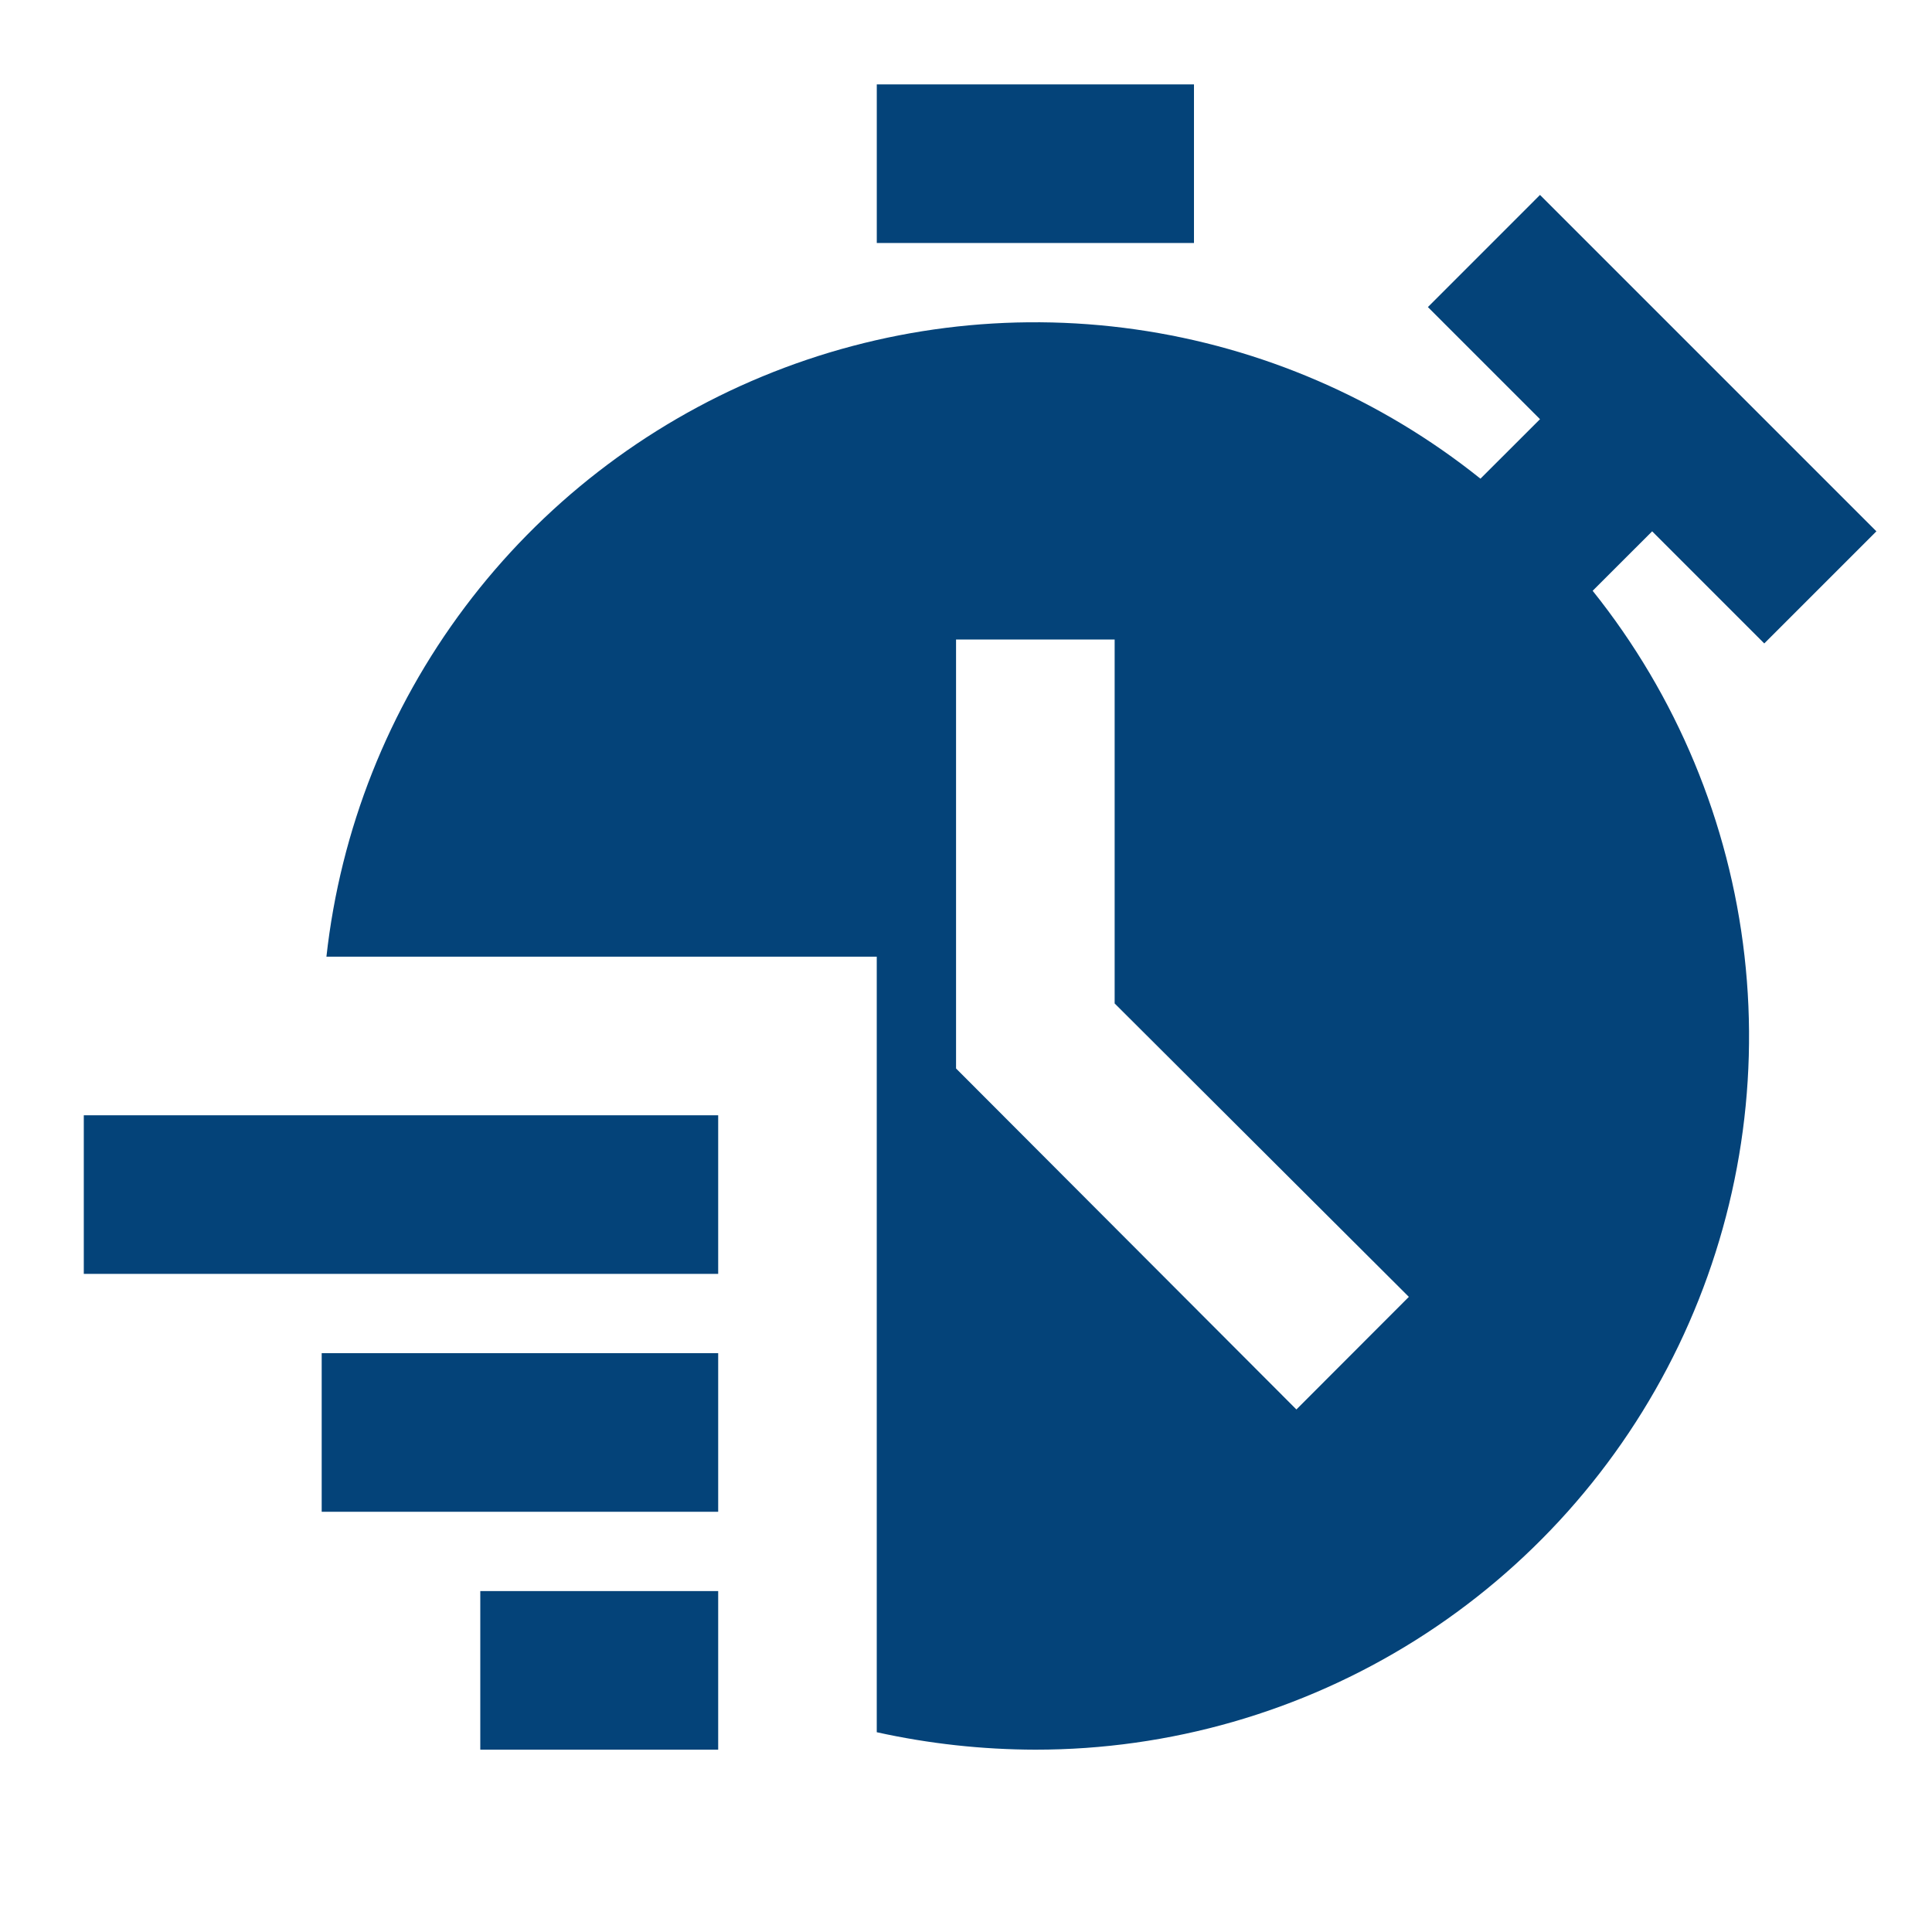<svg width="67" height="67" viewBox="0 0 67 67" fill="none" xmlns="http://www.w3.org/2000/svg">
<g id="free-icon-deadline-4288302 1">
<path id="Vector" d="M30.406 2.927H41.406V8.427H30.406V2.927Z" fill="#044379"/>
<path id="Vector_2" d="M16.656 55.177H24.906V60.677H16.656V55.177Z" fill="#044379"/>
<path id="Vector_3" d="M11.156 46.927H24.906V52.427H11.156V46.927Z" fill="#044379"/>
<path id="Vector_4" d="M2.906 38.677H24.906V44.177H2.906V38.677Z" fill="#044379"/>
<path id="Vector_5" d="M61.183 22.314L65.072 18.426L53.406 6.76L49.518 10.649L53.406 14.537L51.341 16.6C47.886 13.833 43.752 12.045 39.37 11.422C34.988 10.799 30.519 11.364 26.43 13.058C22.341 14.751 18.782 17.512 16.124 21.051C13.466 24.59 11.807 28.778 11.32 33.177H30.405V60.072C32.212 60.471 34.056 60.673 35.905 60.677C40.566 60.68 45.133 59.366 49.08 56.887C53.026 54.407 56.192 50.863 58.212 46.663C60.232 42.462 61.024 37.777 60.497 33.146C59.97 28.515 58.145 24.127 55.232 20.488L57.295 18.426L61.183 22.314ZM44.958 48.879L33.155 37.054V22.177H38.655V34.799L48.858 44.974L44.958 48.879Z" fill="#044379"/>
</g>
</svg>
